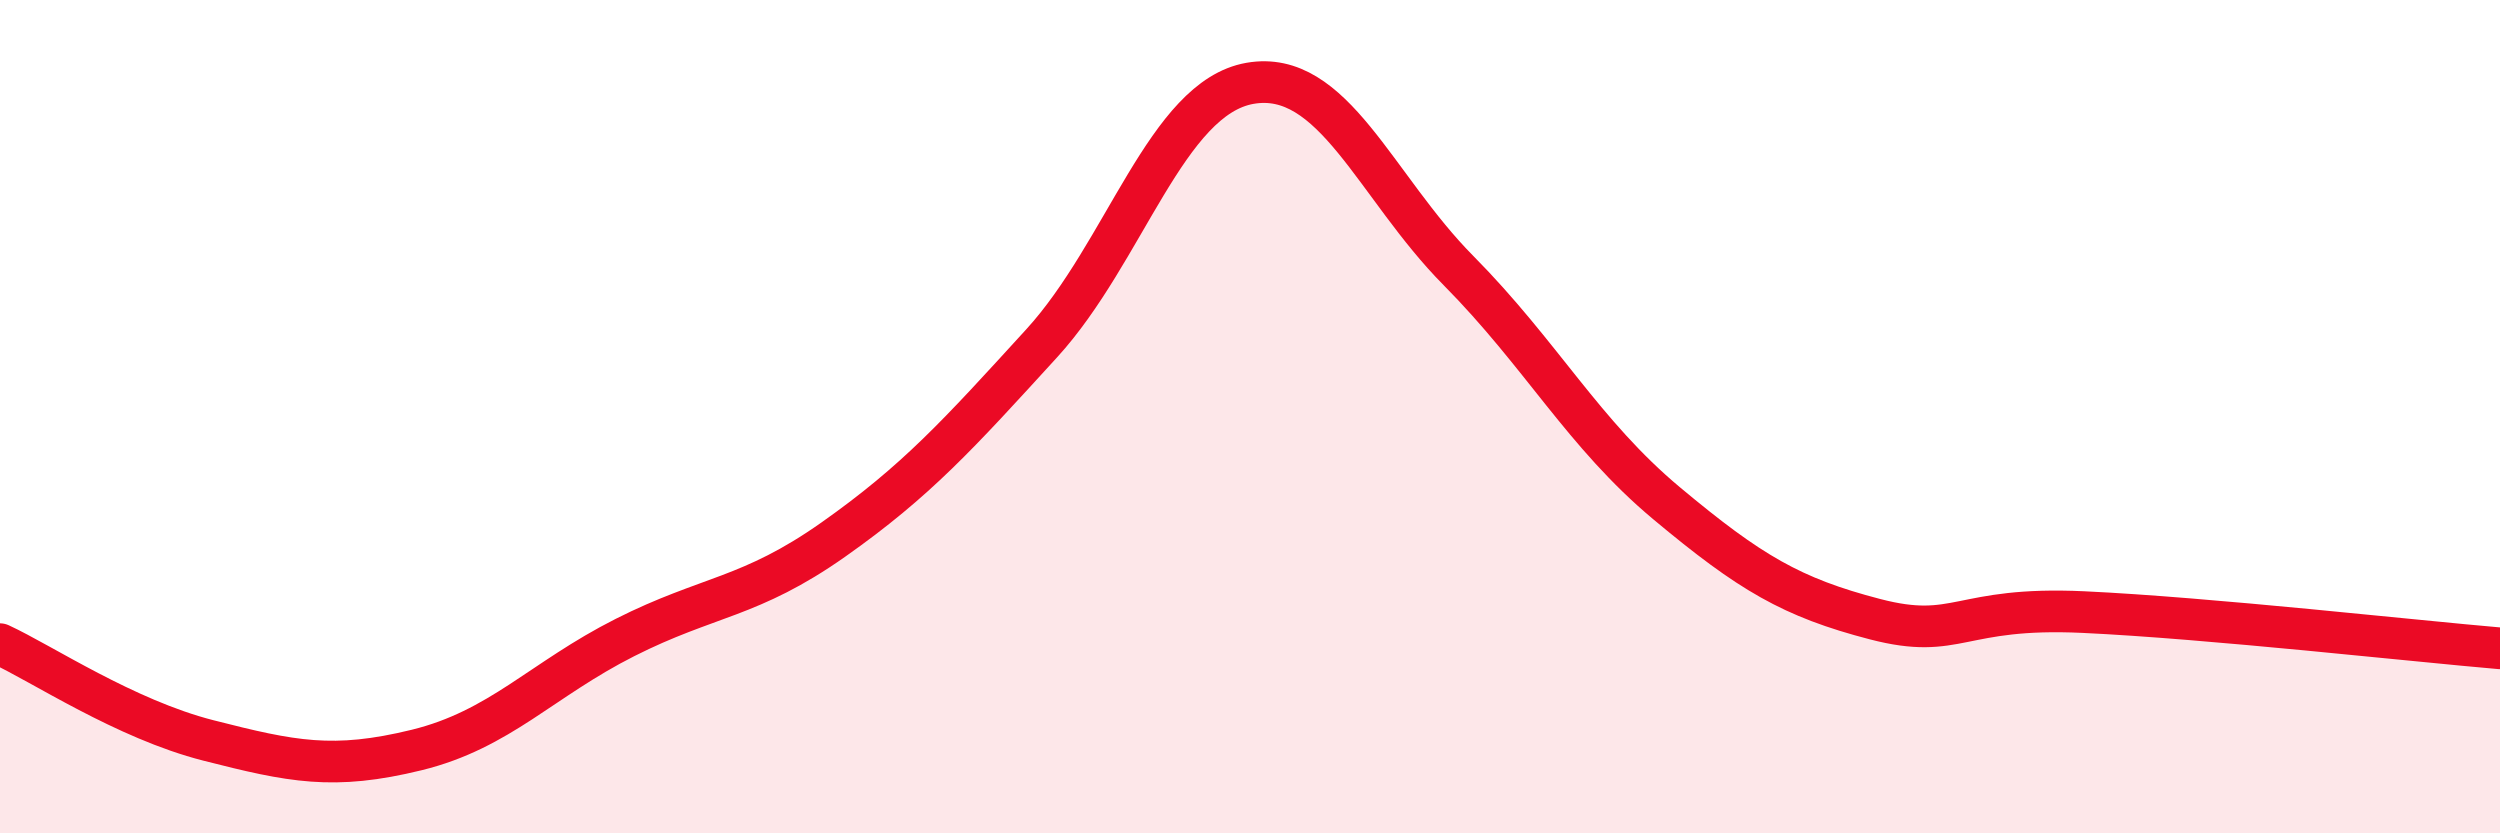 
    <svg width="60" height="20" viewBox="0 0 60 20" xmlns="http://www.w3.org/2000/svg">
      <path
        d="M 0,15.46 C 1,15.92 3,17.26 5,17.77 C 7,18.28 8,18.49 10,18 C 12,17.51 13,16.31 15,15.3 C 17,14.29 18,14.36 20,12.95 C 22,11.54 23,10.43 25,8.24 C 27,6.05 28,2.35 30,2 C 32,1.65 33,4.47 35,6.49 C 37,8.51 38,10.41 40,12.08 C 42,13.75 43,14.34 45,14.86 C 47,15.38 47,14.55 50,14.69 C 53,14.83 58,15.39 60,15.56L60 20L0 20Z"
        fill="#EB0A25"
        opacity="0.1"
        stroke-linecap="round"
        stroke-linejoin="round"
      />
      <path
        d="M 0,15.46 C 1,15.92 3,17.26 5,17.77 C 7,18.28 8,18.49 10,18 C 12,17.51 13,16.31 15,15.3 C 17,14.29 18,14.36 20,12.95 C 22,11.54 23,10.43 25,8.24 C 27,6.05 28,2.35 30,2 C 32,1.65 33,4.47 35,6.49 C 37,8.51 38,10.41 40,12.08 C 42,13.75 43,14.34 45,14.86 C 47,15.38 47,14.55 50,14.69 C 53,14.83 58,15.39 60,15.56"
        stroke="#EB0A25"
        stroke-width="1"
        fill="none"
        stroke-linecap="round"
        stroke-linejoin="round"
      />
    </svg>
  
